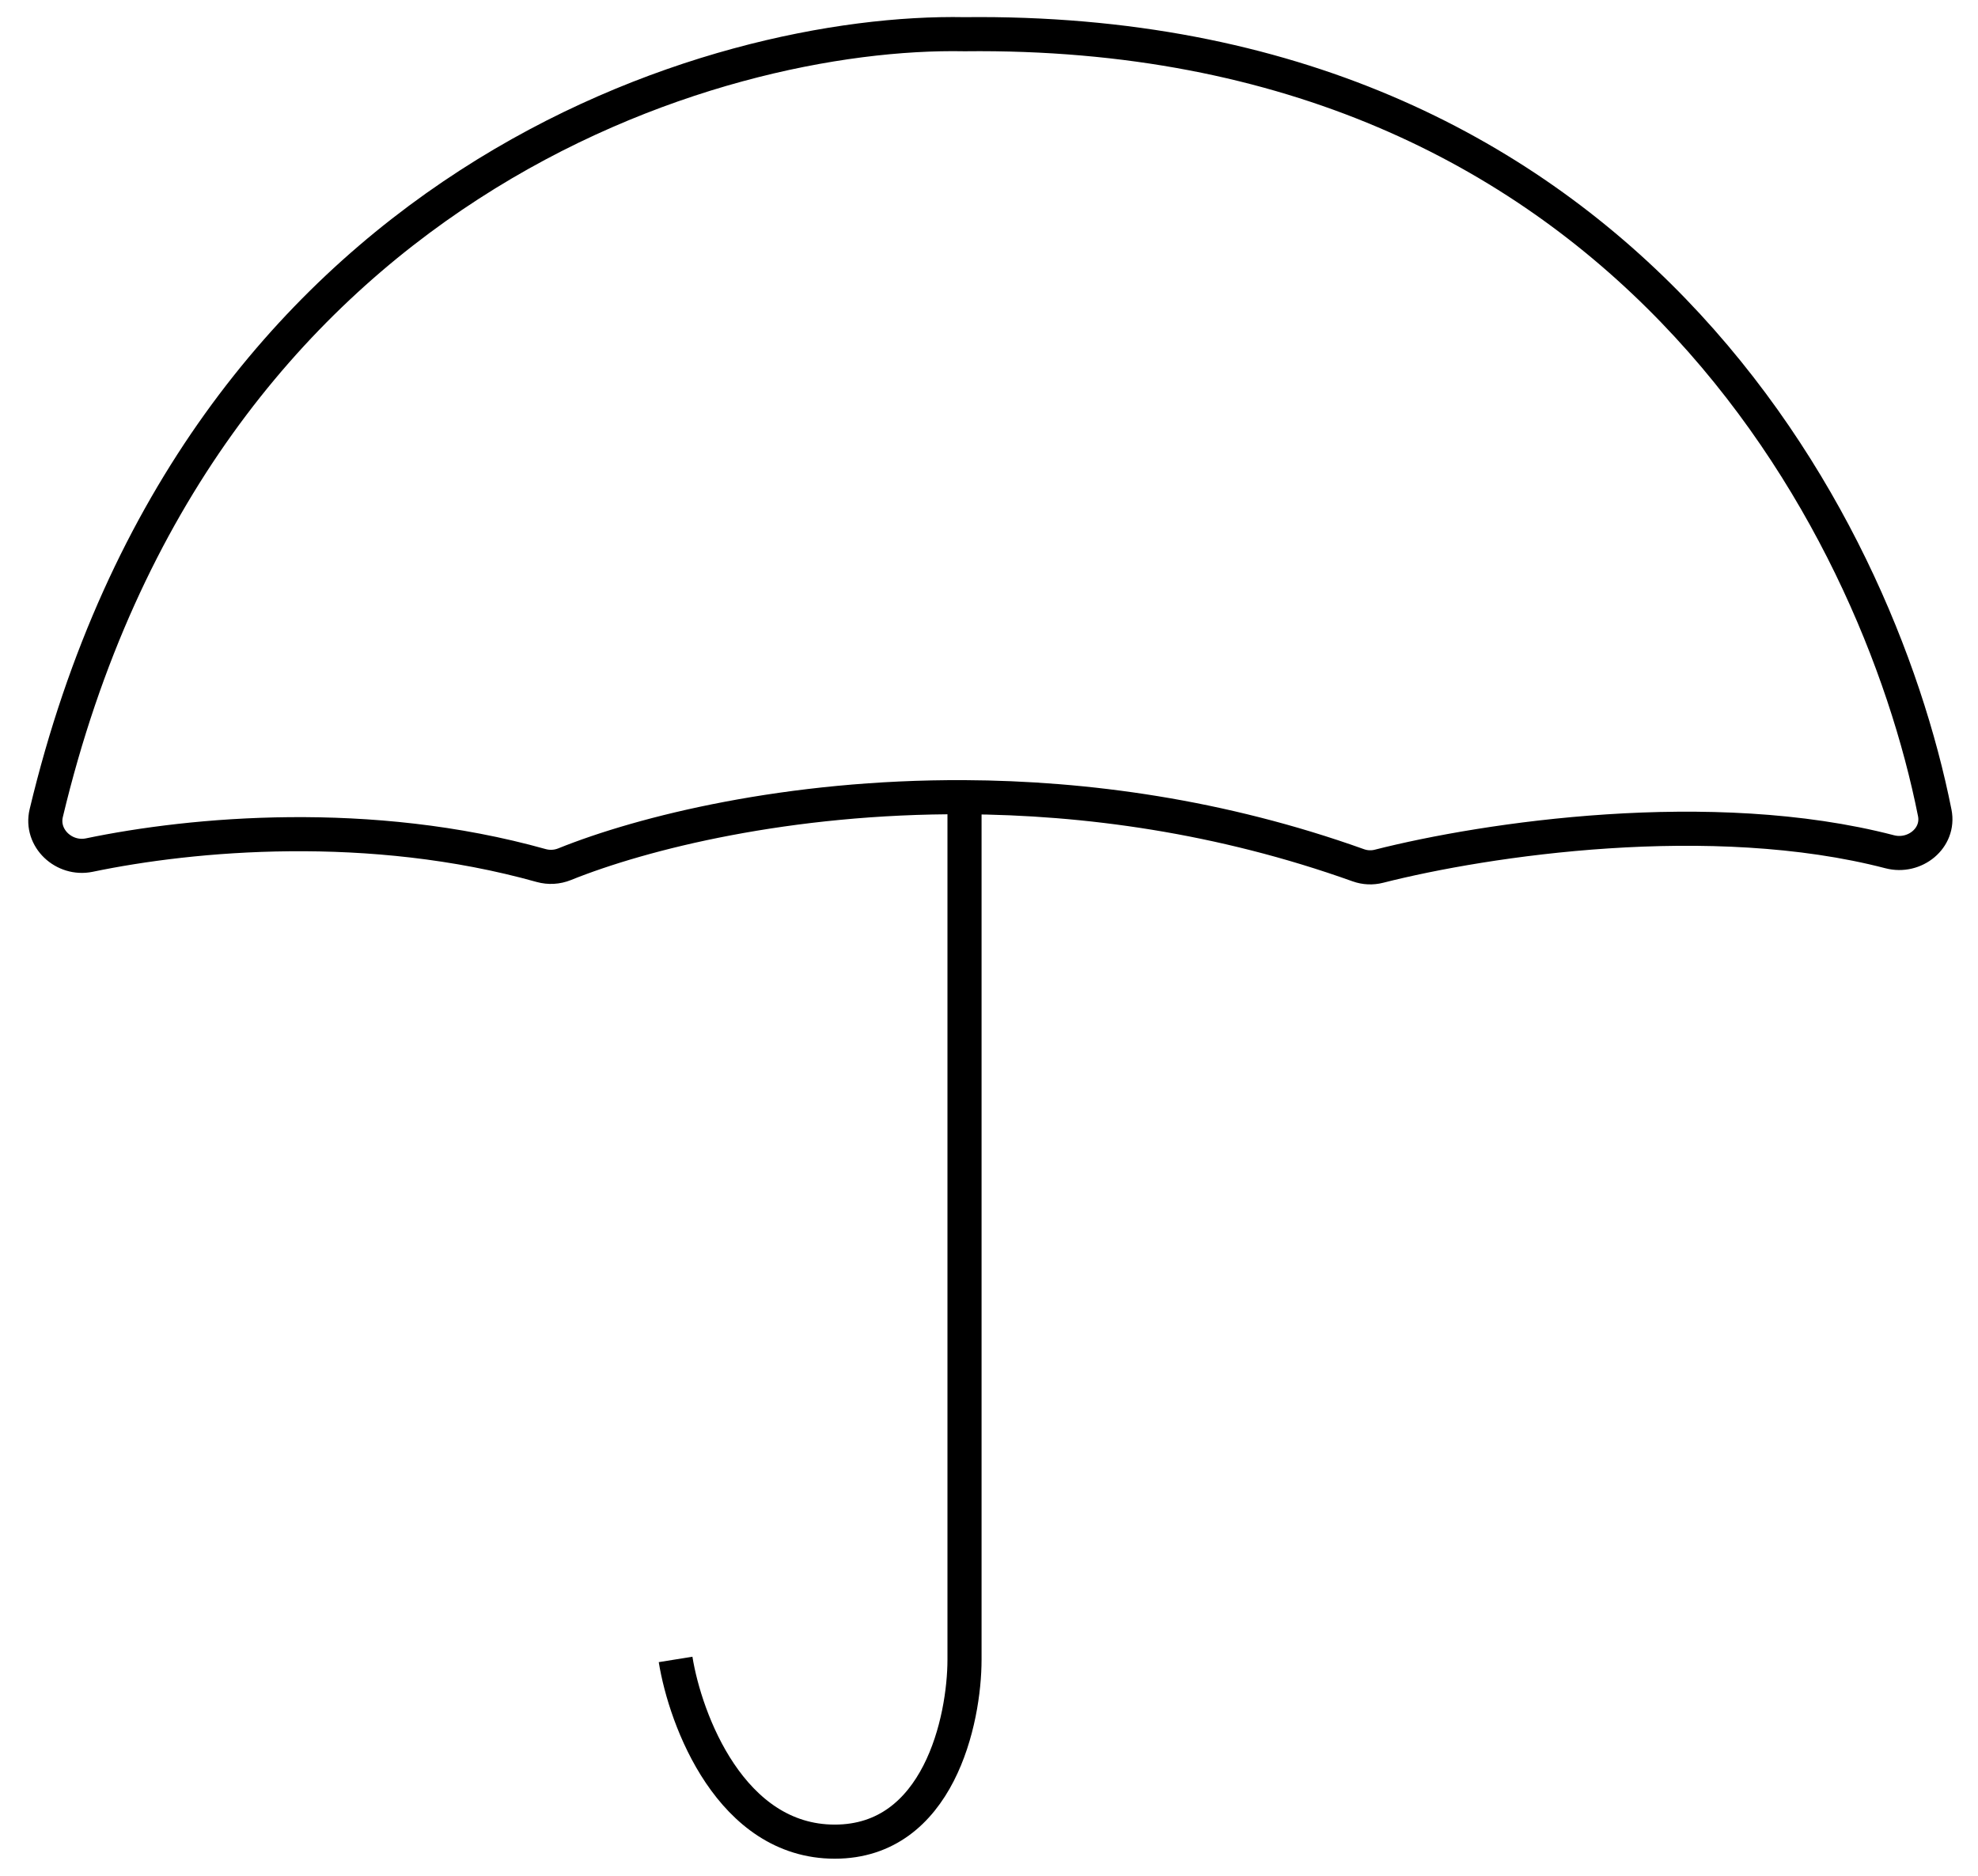 <svg id="icon-3" viewBox="0 0 58 55" fill="none" xmlns="http://www.w3.org/2000/svg">
<path d="M28.282 23.375C23.116 23.349 18.848 24.416 16.555 25.34C16.337 25.428 16.097 25.442 15.87 25.379C10.842 23.971 5.654 24.44 2.62 25.072C1.879 25.226 1.18 24.577 1.356 23.841C5.79 5.293 21.024 0.863 28.282 1.003C47.5 0.787 55.017 15.225 56.732 23.835C56.879 24.575 56.143 25.165 55.412 24.975C50.179 23.614 43.577 24.601 40.436 25.399C40.235 25.451 40.024 25.441 39.829 25.371C35.789 23.926 31.825 23.393 28.282 23.375ZM28.282 23.375V48.657C28.282 50.438 27.521 54 24.477 54C21.433 54 20.097 50.438 19.81 48.657" stroke="black"/>
</svg>
